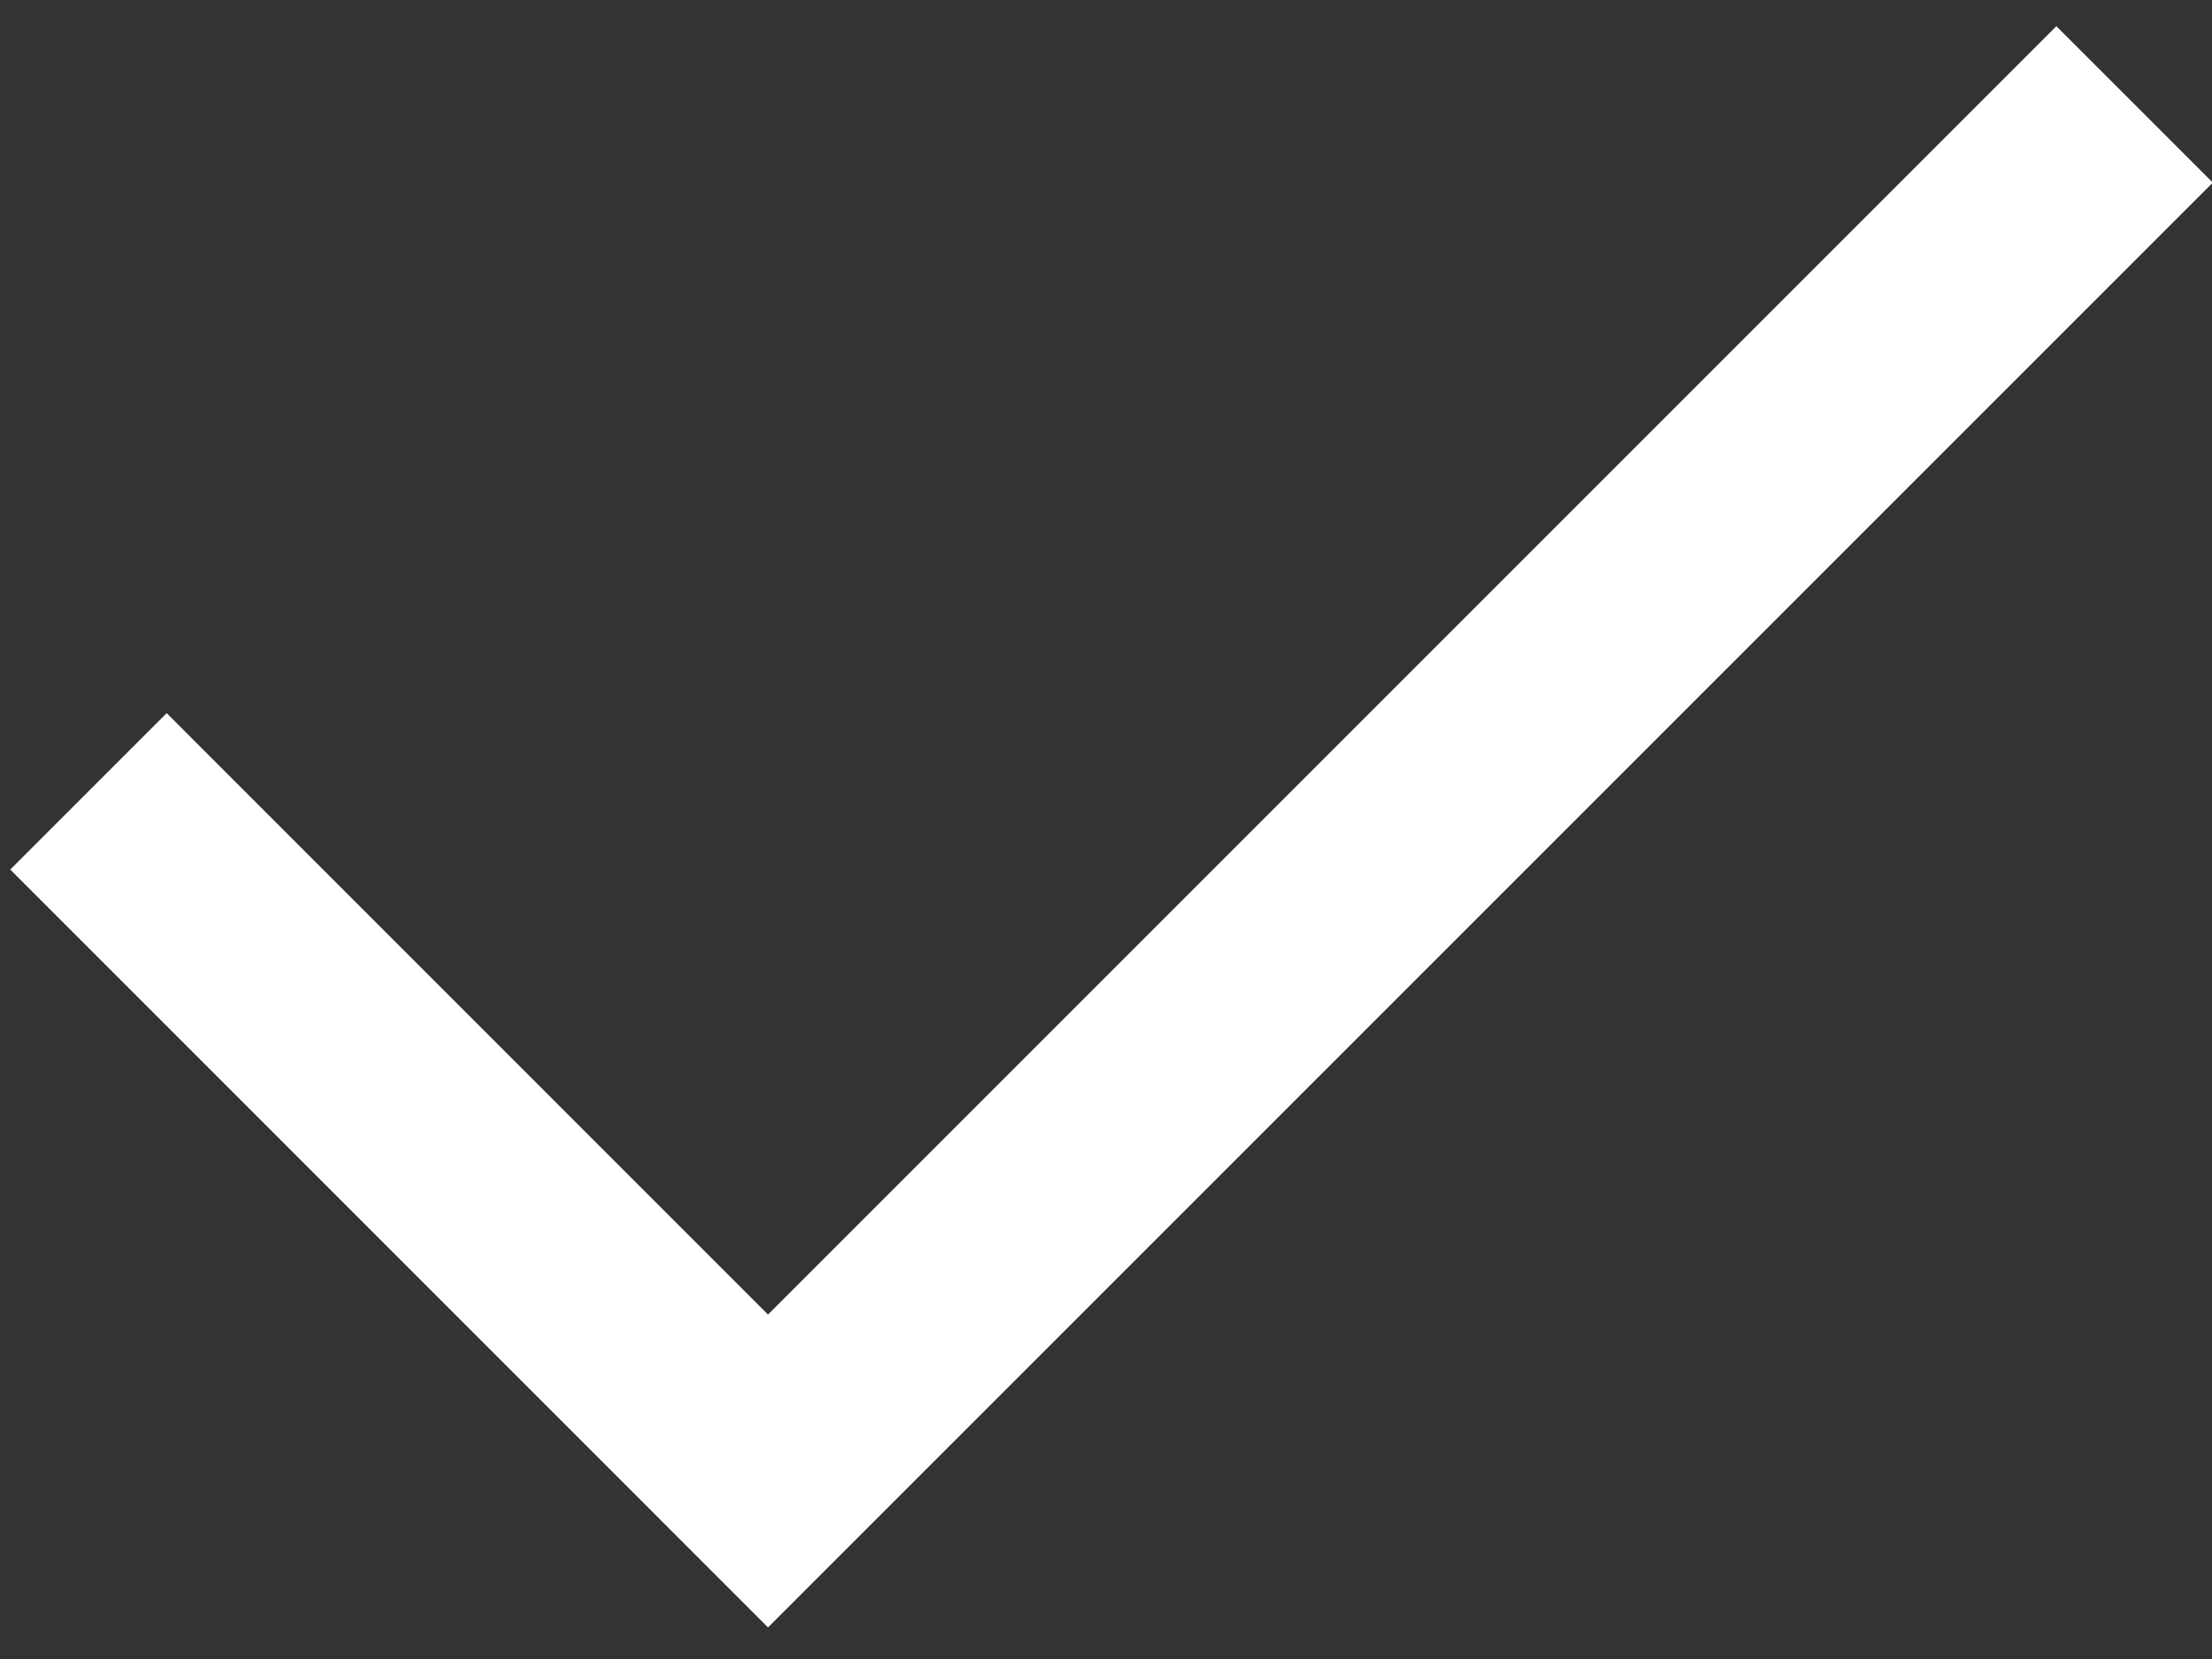 <svg xmlns="http://www.w3.org/2000/svg" xmlns:xlink="http://www.w3.org/1999/xlink" x="0px" y="0px" width="20px" height="15px" viewBox="0 0 20 15" enable-background="new 0 0 20 15" xml:space="preserve">
<rect x="0" y="0" width="20" height="15" fill="#333333" stroke="none"/>
<polyline fill="none" stroke="white" stroke-width="2" stroke-miterlimit="10" points="0.8,7.155 6.944,13.3 19.3,0.944 "/>
</svg>
